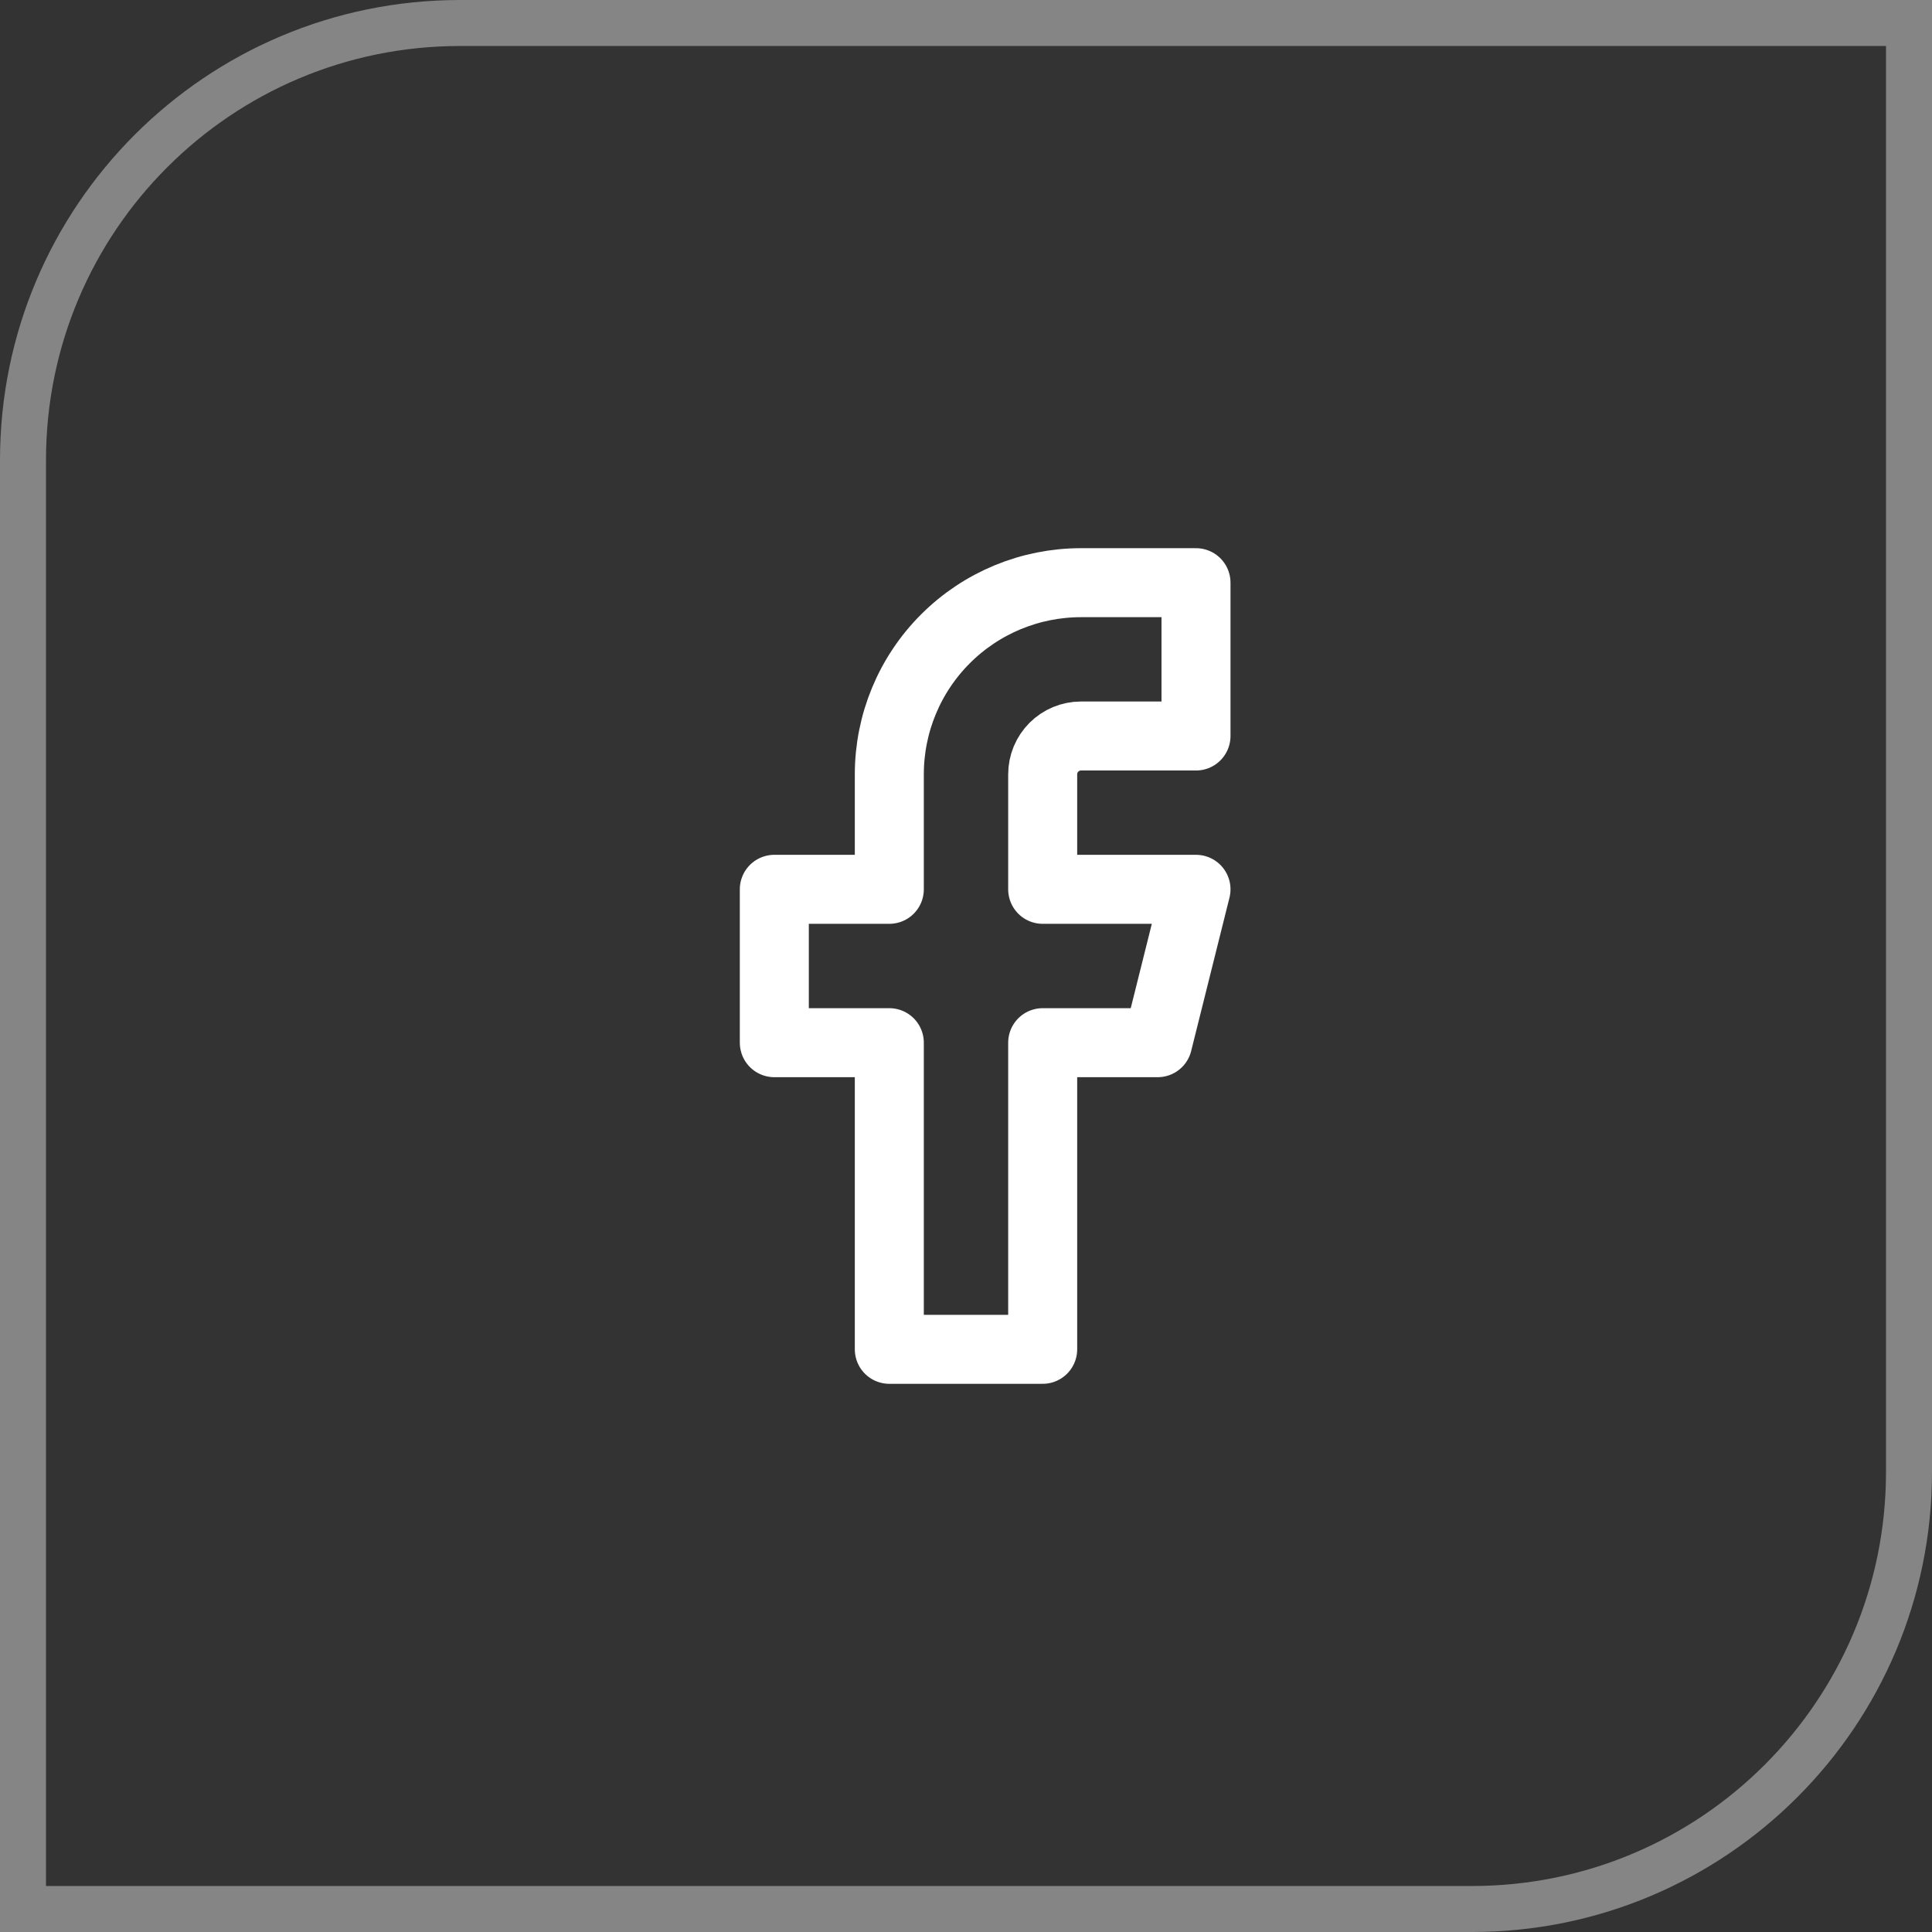 <svg width="42" height="42" viewBox="0 0 42 42" fill="none" xmlns="http://www.w3.org/2000/svg">
    <rect x="0" y="0" width="42" height="42" fill="#333333" stroke="none"/>
    <path opacity="0.4" d="M0.5 10C0.5 4.753 4.753 0.5 10 0.5H41.5V32C41.5 37.247 37.247 41.5 32 41.5H0.5V10Z"
          stroke="white"/>
    <path d="M26 12.667H23.5C22.395 12.667 21.335 13.106 20.554 13.887C19.772 14.668 19.333 15.728 19.333 16.833V19.333H16.833V22.667H19.333V29.333H22.667V22.667H25.167L26 19.333H22.667V16.833C22.667 16.612 22.755 16.4 22.911 16.244C23.067 16.088 23.279 16 23.5 16H26V12.667Z"
          stroke="white" stroke-width="1.5" stroke-linecap="round" stroke-linejoin="round"/>
</svg>
